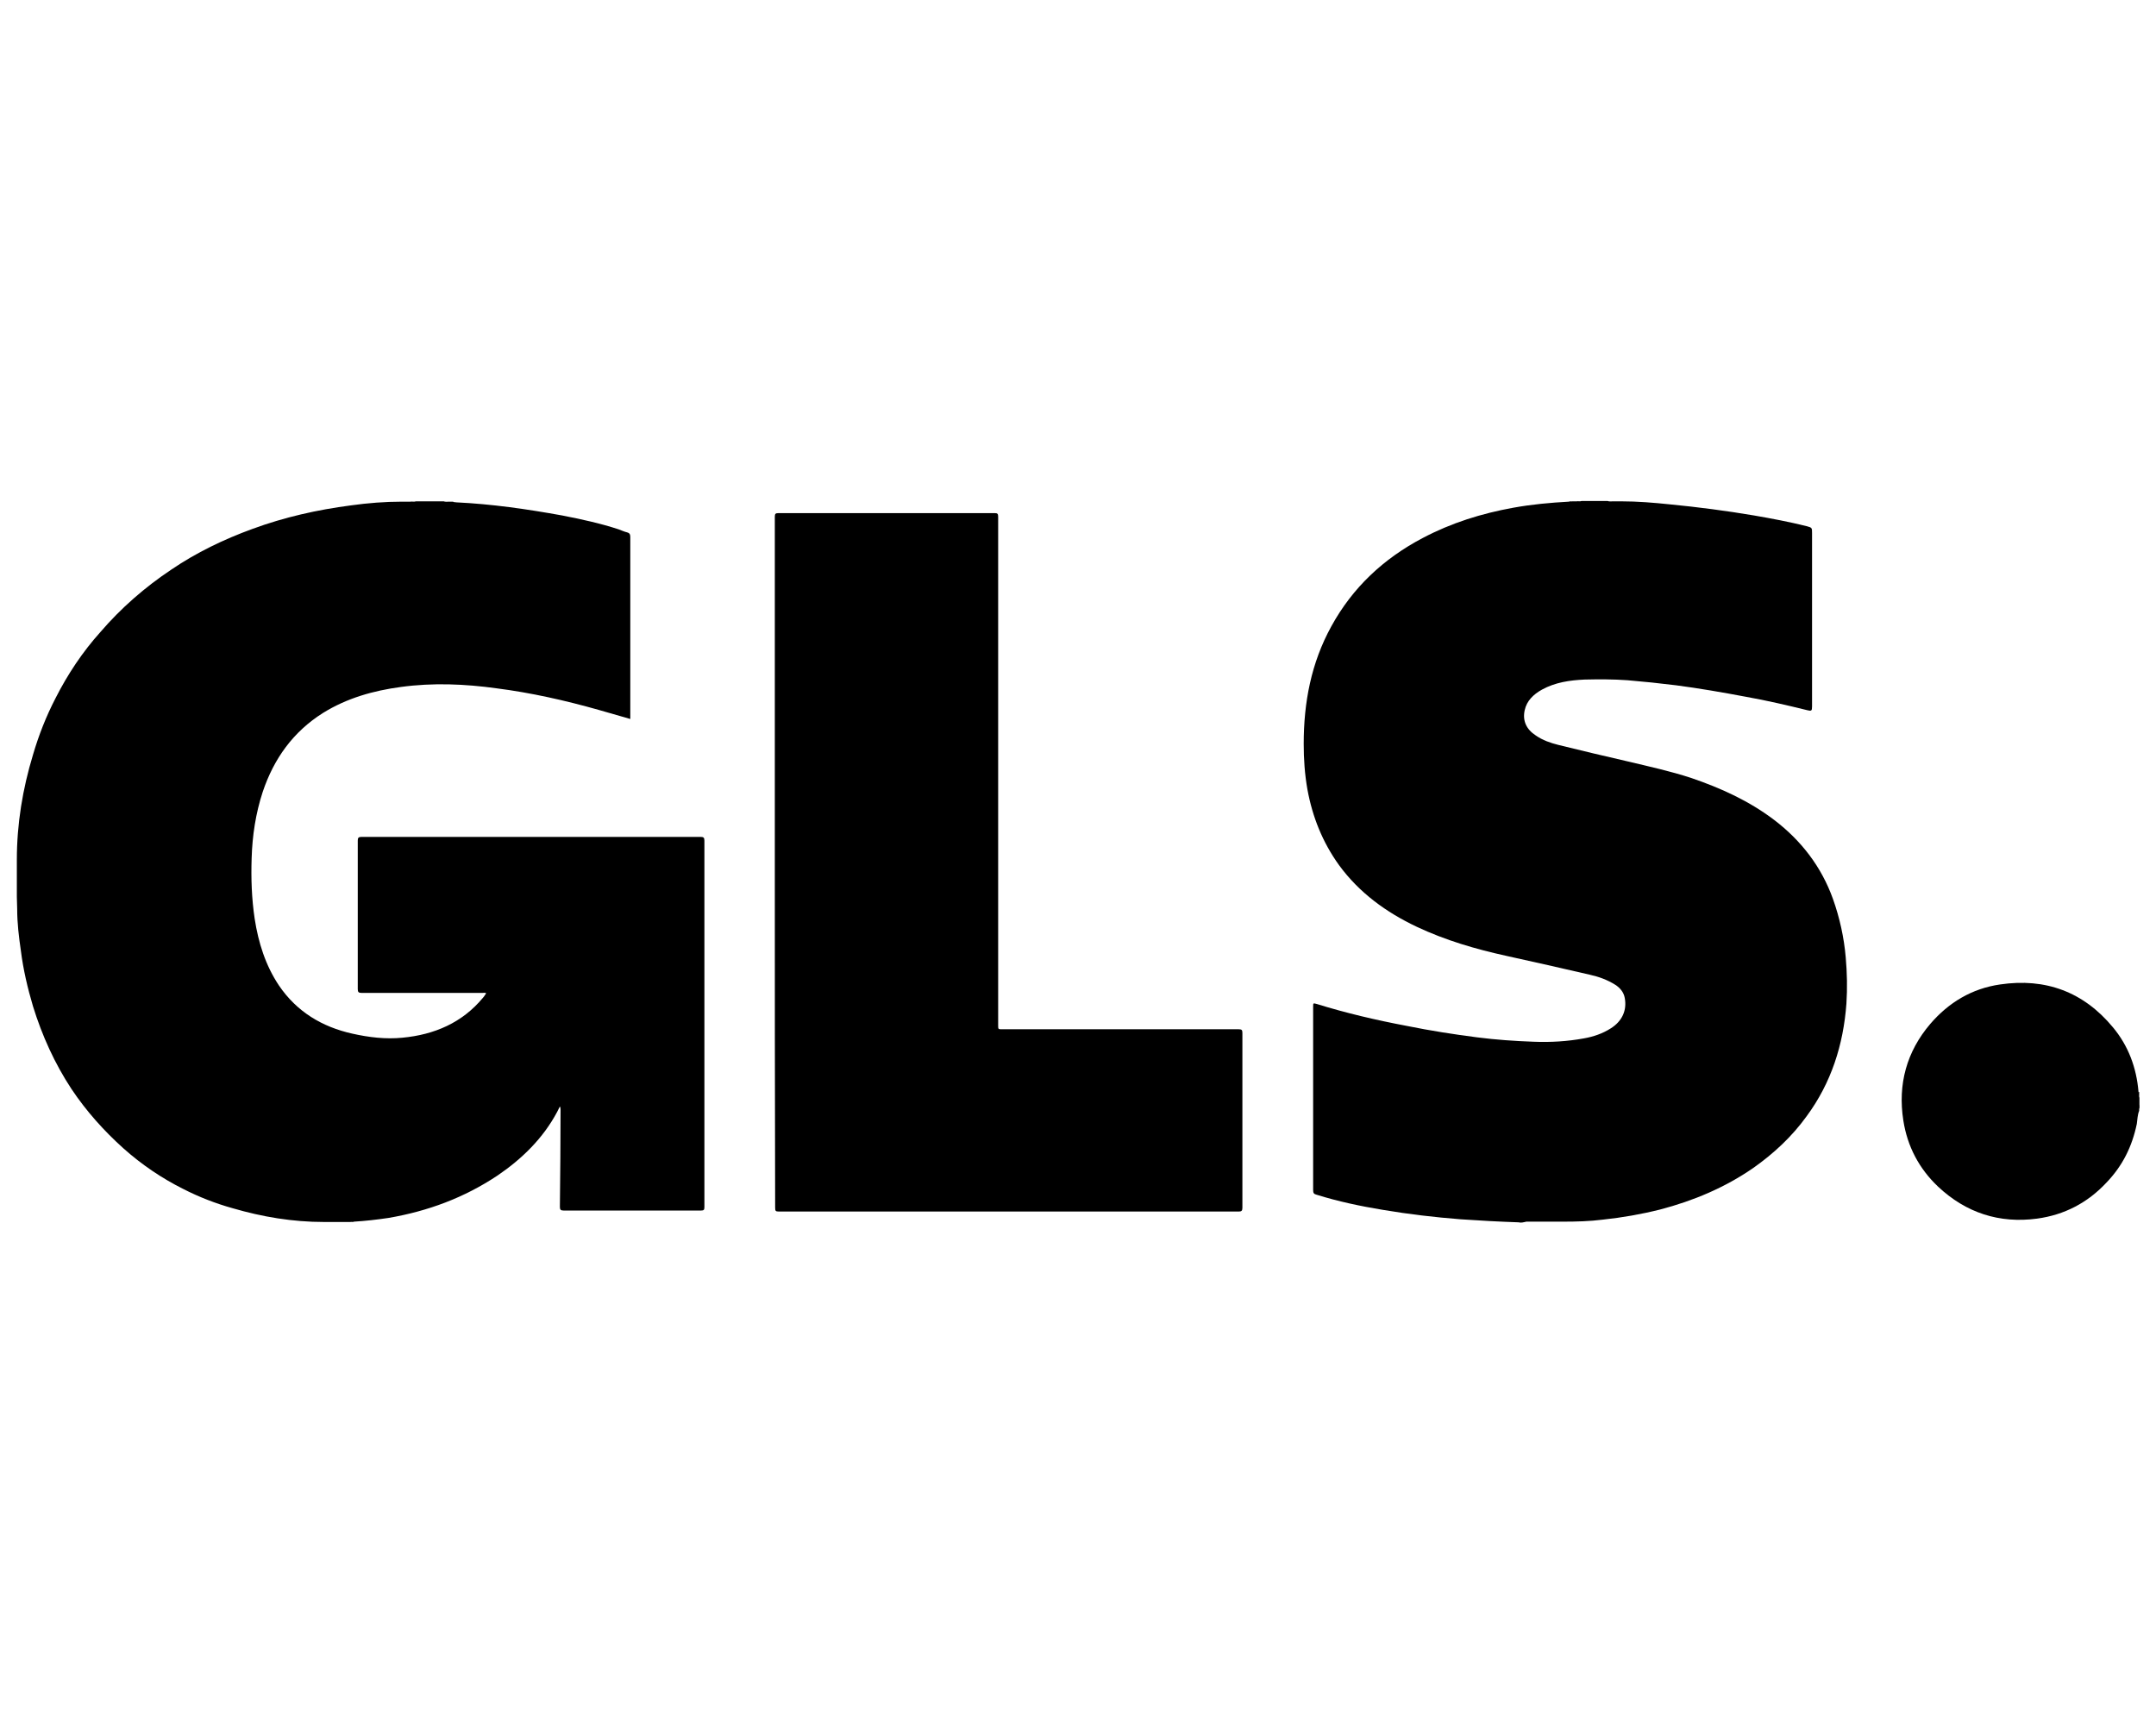 <?xml version="1.0" encoding="utf-8"?>
<!-- Generator: Adobe Illustrator 26.4.1, SVG Export Plug-In . SVG Version: 6.00 Build 0)  -->
<svg version="1.1" id="Ebene_1" xmlns="http://www.w3.org/2000/svg" xmlns:xlink="http://www.w3.org/1999/xlink" x="0px" y="0px"
	 viewBox="0 0 640 512" style="enable-background:new 0 0 640 512;" xml:space="preserve">
<style type="text/css">
	.st0{display:none;}
</style>
<path class="st0" d="M238,301.2h58.7L319,271h-58.7L238,301.2z M0,282.9v6.4h81.8l4.7-6.4H0z M172.9,271c-8.7,0-6-3.6-4.6-5.5
	c2.8-3.8,7.6-10.4,10.4-14.1c2.8-3.7,2.8-5.9-2.8-5.9h-51l-41.1,55.8h100.1c33.1,0,51.5-22.5,57.2-30.3H172.9L172.9,271z
	 M490.4,264.1l39.3-53.4h-62.2l-39.3,53.4H490.4L490.4,264.1z M95.3,271H0v6.4h90.6C90.6,277.4,95.3,271,95.3,271z M206.3,244.4
	c-2.8,3.8-7.5,10.4-10.3,14.2c-1.4,2-4.1,5.5,4.6,5.5h45.6c0,0,7.3-10,13.5-18.4c8.4-11.4,0.7-35-29.2-35H112.6l-20.4,27.8h111.4
	C209.2,238.5,209.1,240.7,206.3,244.4L206.3,244.4z M0,301.2h73.1l4.7-6.4H0V301.2z M323,301.2h58.7L404,271h-58.7
	C345.2,271,323,301.2,323,301.2z M545,301.3h95v-6.4h-90.3L545,301.3z M567.3,271l-4.7,6.4H640V271L567.3,271L567.3,271z
	 M553.8,289.3H640v-6.4h-81.5L553.8,289.3z M389.6,210.7l-22.5,30.6h-26.2l22.5-30.6h-58.7l-39.3,53.4H409l39.3-53.4H389.6z
	 M423.1,271c0,0-4.3,5.9-6.4,8.7c-7.4,10-0.9,21.6,23.2,21.6h94.3l22.3-30.3L423.1,271L423.1,271z"/>
<path d="M634.9,327.9c0-0.8,0-1.5,0-2.2c0.1-0.1,0.1,0,0.2,0c0,0.8,0,1.4,0,2.2C635,328,634.9,328,634.9,327.9z"/>
<path d="M635,325.7c-0.1,0-0.1,0-0.2,0c0-0.5,0-1.1,0-1.6c0.1,0,0.1,0,0.2,0C635,324.6,635,325.2,635,325.7z"/>
<path d="M634.9,327.9c0.1,0,0.1,0,0.2,0c0,0.5,0,0.8,0,1.3C634.7,328.8,634.9,328.3,634.9,327.9z"/>
<path d="M135.4,149.1c10.6,0.5,21,2,31.5,3.9c5.6,1.1,11.2,2.3,16.7,4.1c0.8,0.3,1.7,0.7,2.5,0.9c0.8,0.2,1,0.6,1,1.4
	c0,17,0,34.1,0,51c0,1,0,2,0,3c-3.2-0.9-6.3-1.8-9.4-2.7c-9.9-2.8-20.1-5.1-30.3-6.4c-9.4-1.3-18.9-1.7-28.4-0.4
	c-8.2,1.1-16,3.3-23.1,7.7C87,217.2,81.3,225.2,78,235c-2.1,6.4-3.1,13-3.3,19.7c-0.2,6,0,12,0.9,18c1.1,7.1,3.2,13.8,7.2,19.8
	c5.3,7.8,12.8,12.3,21.8,14.3c4.9,1.1,9.9,1.7,14.9,1.2c9.4-0.9,17.7-4.4,23.9-11.9c0.3-0.3,0.5-0.7,0.8-1.1
	c0.1-0.1,0.1-0.2,0.1-0.2c-0.3-0.2-0.7-0.1-1-0.1c-12,0-24,0-36,0c-0.8,0-1.1-0.2-1.1-1.1c0-14.7,0-29.4,0-44.1
	c0-0.8,0.2-1.1,1.1-1.1c33.6,0,67.1,0,100.7,0c0.8,0,1.1,0.2,1.1,1.1c0,36.3,0,72.6,0,108.8c0,0.8-0.2,1-1,1c-13.6,0-27.2,0-40.8,0
	c-0.9,0-1.1-0.3-1.1-1.1c0.1-9.6,0.2-19.1,0.2-28.7c0-0.3,0-0.7-0.2-1.1c-0.3,0.5-0.5,1.1-0.8,1.6c-4.2,7.9-10.5,14-17.7,18.9
	c-9.9,6.6-20.7,10.6-32.4,12.6c-3.4,0.5-6.8,0.9-10.2,1.1c-0.4,0.2-0.8,0-1.1,0.1c-0.8,0-1.5,0-2.3,0c-0.5,0-0.9,0-1.3,0
	c-0.9,0-1.9,0-2.8,0c-0.5,0-0.9,0-1.4,0c-9.3,0-18.3-1.5-27.2-4.1c-5-1.4-9.9-3.3-14.6-5.7c-6.4-3.2-12.3-7.2-17.7-12
	c-5.8-5.2-11.1-11.1-15.5-17.7c-5-7.6-8.7-15.8-11.4-24.5c-1.6-5.4-2.9-10.9-3.6-16.5c-0.6-4.1-1.1-8.2-1.1-12.4
	c0-1.2-0.1-2.4-0.1-3.6c0-0.5,0-0.9,0-1.4c0-0.9,0-1.7,0-2.7c0-1,0-2,0-3c0-0.8,0-1.7,0-2.5c0-0.5,0-0.9,0-1.4
	c0-10.6,1.7-21,4.8-31.2c1.7-5.8,3.9-11.4,6.7-16.8c3.6-7.1,8-13.7,13.3-19.6c6.1-7.1,13.2-13.3,21-18.5c7.5-5.1,15.6-9,24.1-12.1
	c9.5-3.5,19.3-5.7,29.3-7c5-0.7,10.1-1.1,15.1-1.1c0.4,0,0.7,0,1.1,0c0.5,0,0.9,0,1.4,0c0.5-0.1,1.1,0.1,1.7-0.1c2.7,0,5.5,0,8.2,0
	c0.5,0.2,1.1,0.1,1.7,0.1c0.4,0,0.8,0,1.1,0C134.6,149.1,135,149,135.4,149.1z"/>
<path d="M450.8,362.8c-5.8-0.2-11.5-0.5-17.2-0.9c-7.7-0.6-15.4-1.5-23.1-2.8c-6.7-1.1-13.3-2.5-19.7-4.5c-0.8-0.2-1-0.5-1-1.4
	c0-18.1,0-36.3,0-54.4c0-1.1,0-1.1,1.1-0.8c8.7,2.7,17.7,4.8,26.7,6.5c6.9,1.4,13.9,2.5,20.9,3.4c5.5,0.7,11.1,1.1,16.8,1.3
	c5,0.2,10-0.1,14.9-1c2.8-0.5,5.5-1.4,8-3c3.3-2.1,4.8-5.3,4.1-9c-0.3-1.7-1.4-3-2.8-3.9c-2.4-1.5-4.9-2.4-7.6-3
	c-8.3-1.9-16.5-3.8-24.8-5.6c-9.1-2-18-4.6-26.5-8.6c-9.1-4.3-17.1-10.1-23.1-18.3c-4.9-6.8-7.9-14.3-9.4-22.5
	c-0.8-4.5-1.1-9-1.1-13.5c0-12.3,2.2-24,8.2-34.9c6.3-11.5,15.5-20.1,27.1-26.2c8.5-4.5,17.5-7.3,26.9-9c5.5-1,11-1.5,16.5-1.8
	c0.4-0.2,0.8,0,1.1-0.1c0.4,0,0.8,0,1.2,0c0.5-0.1,1,0.1,1.5-0.1c2.6,0,5.1,0,7.7,0c0.5,0.2,1.1,0.1,1.7,0.1c0.4,0,0.8,0,1.2,0
	s0.7,0,1.1,0c4.9,0,9.7,0.4,14.5,0.9c8.3,0.8,16.7,1.9,25,3.3c5.2,0.9,10.5,1.9,15.7,3.2c1.5,0.4,1.5,0.5,1.5,2
	c0,17.1,0,34.1,0,51.2c0,0.1,0,0.2,0,0.3c0,1.3-0.2,1.4-1.4,1.1c-6.1-1.5-12.1-2.9-18.3-4c-6.9-1.3-13.8-2.5-20.7-3.4
	c-4.8-0.6-9.6-1.1-14.4-1.5c-4.2-0.3-8.4-0.3-12.7-0.2c-4.4,0.2-8.7,0.8-12.7,3c-2.5,1.4-4.5,3.3-5.1,6.1c-0.7,3.1,0.5,5.7,3.3,7.5
	c2,1.4,4.3,2.2,6.7,2.8c6.8,1.7,13.7,3.3,20.6,4.9c6.3,1.5,12.7,2.9,18.8,4.9c8.8,3,17.2,6.8,24.7,12.5c8,6.1,14,13.9,17.4,23.4
	c2,5.6,3.3,11.5,3.8,17.4c0.4,4.6,0.5,9.1,0.2,13.7c-0.9,12.2-4.5,23.5-11.8,33.4c-4.4,6.1-9.8,11.1-15.9,15.4
	c-8.4,5.8-17.7,9.7-27.6,12.3c-5.6,1.4-11.3,2.4-17,3c-3.9,0.5-7.9,0.6-11.8,0.6c-0.5,0-1.1,0-1.6,0c-1.1,0-2.1,0-3.2,0
	c-0.7,0-1.4,0-2,0c-1.4,0-2.7,0-4.1,0C452.2,362.8,451.5,363,450.8,362.8z"/>
<path d="M635,329.7c-0.5,1.2-0.5,2.6-0.7,3.9c-1.4,6.7-4.2,12.4-9,17.4c-5.6,6-12.5,9.6-20.6,10.7c-11.2,1.5-21.1-1.7-29.4-9.5
	c-5.6-5.3-9.1-11.9-10.3-19.6c-1.7-10.8,1-20.5,8-28.7c5.5-6.4,12.4-10.5,20.7-11.7c13.5-2,24.8,2.2,33.5,12.7
	c4.6,5.5,7,12,7.6,19.1c0.2,0.5,0,1.1,0.1,1.7c0,0.7,0,1.4,0,2.1c0.1,0.5-0.1,0.9,0.1,1.4C635,329.3,635,329.6,635,329.7z"/>
<path d="M230,255.9c0-34.1,0-68.3,0-102.5c0-0.9,0.2-1.1,1.1-1.1c21.4,0,42.9,0,64.2,0c0.8,0,1,0.2,1,1.1c0,50.3,0,100.6,0,150.9
	c0,1.2,0,1.2,1.2,1.2c23.4,0,46.8,0,70.2,0c0.9,0,1.1,0.2,1.1,1.1c0,17.3,0,34.6,0,51.9c0,0.9-0.3,1.1-1.1,1.1c-45.5,0-91,0-136.5,0
	c-1,0-1.1-0.2-1.1-1.2C230,324.2,230,290,230,255.9z"/>
</svg>
